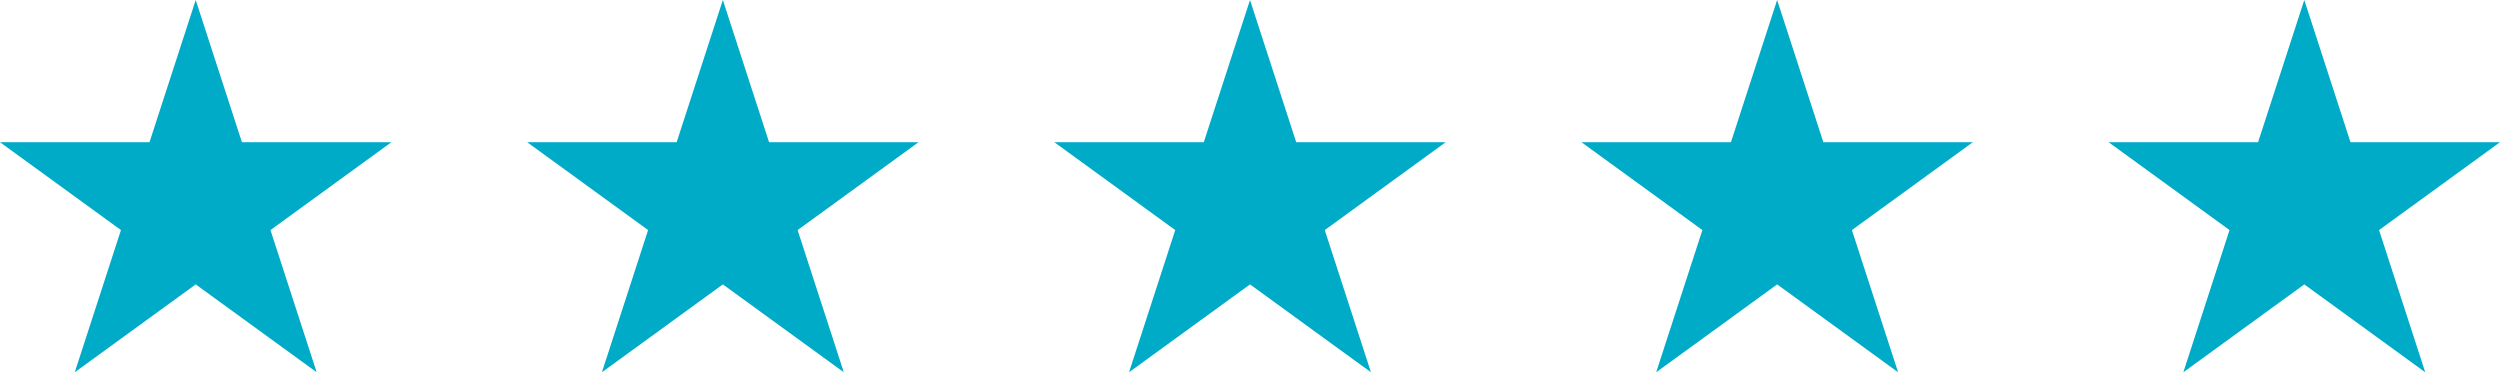 <?xml version="1.0" encoding="UTF-8"?> <svg xmlns="http://www.w3.org/2000/svg" id="Layer_2" viewBox="0 0 267.568 39.842"><defs><style> .cls-1 { fill: #00abc8; } </style></defs><g id="Layer_1-2" data-name="Layer_1"><g><polygon class="cls-1" points="20.946 0 25.891 15.218 41.892 15.218 28.947 24.624 33.892 39.842 20.946 30.437 8.001 39.842 12.945 24.624 0 15.218 16.001 15.218 20.946 0"></polygon><polygon class="cls-1" points="77.365 0 82.31 15.218 98.311 15.218 85.366 24.624 90.31 39.842 77.365 30.437 64.42 39.842 69.364 24.624 56.419 15.218 72.42 15.218 77.365 0"></polygon><polygon class="cls-1" points="133.784 0 138.729 15.218 154.73 15.218 141.785 24.624 146.729 39.842 133.784 30.437 120.838 39.842 125.783 24.624 112.838 15.218 128.839 15.218 133.784 0"></polygon><polygon class="cls-1" points="190.203 0 195.147 15.218 211.149 15.218 198.203 24.624 203.148 39.842 190.203 30.437 177.257 39.842 182.202 24.624 169.256 15.218 185.258 15.218 190.203 0"></polygon><polygon class="cls-1" points="246.621 0 251.566 15.218 267.568 15.218 254.622 24.624 259.567 39.842 246.621 30.437 233.676 39.842 238.621 24.624 225.675 15.218 241.677 15.218 246.621 0"></polygon></g></g></svg> 